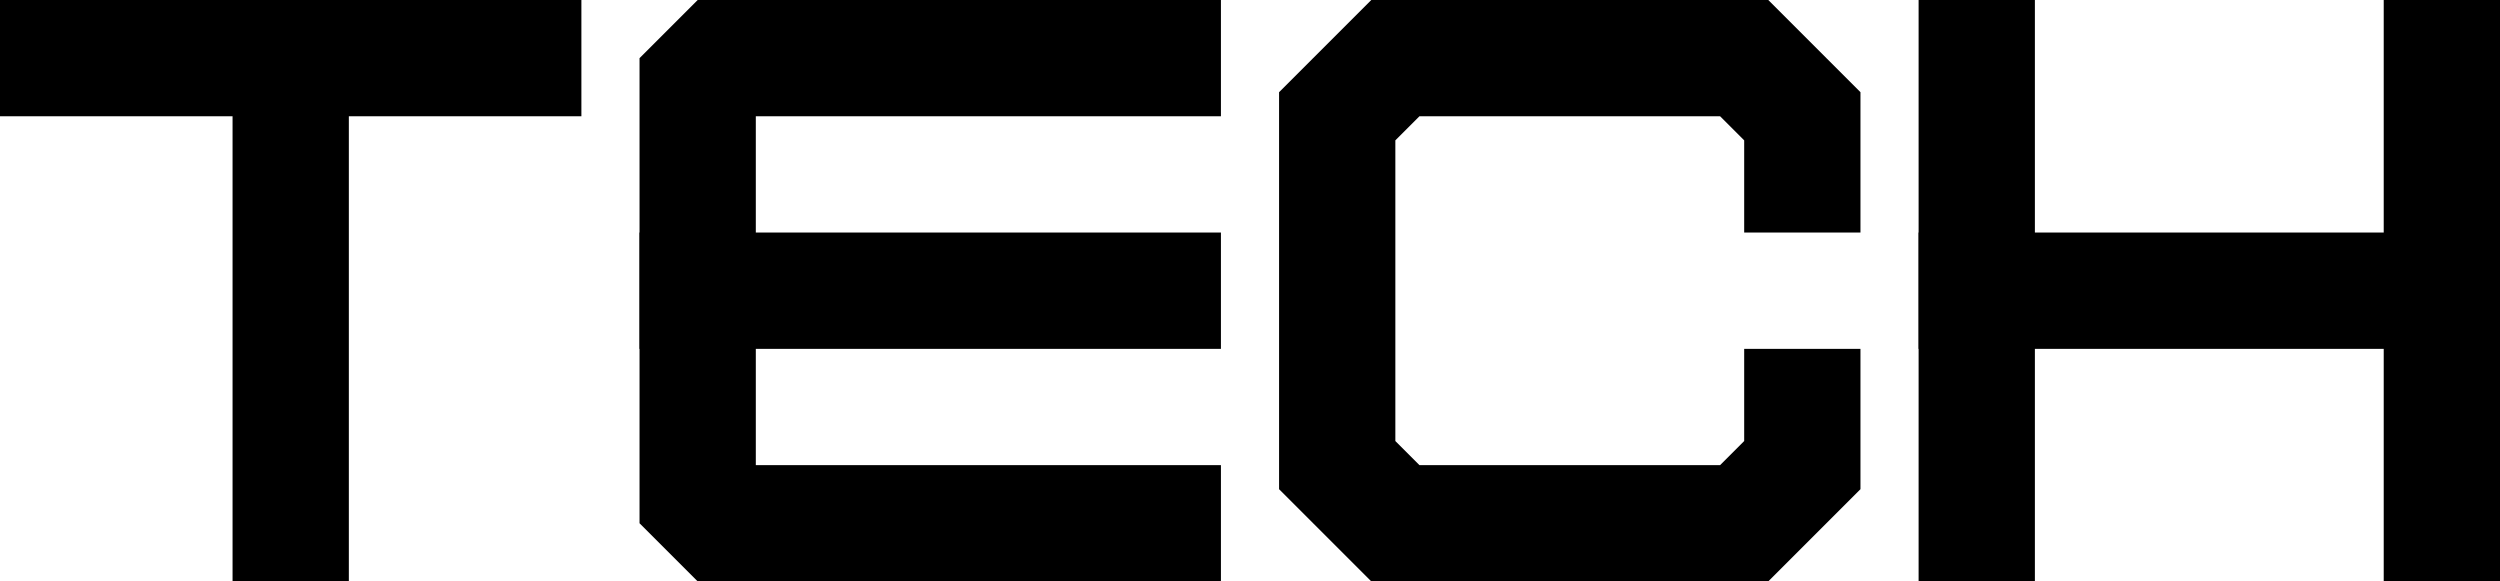 <?xml version="1.0" encoding="utf-8"?>
<!-- Generator: Adobe Illustrator 26.5.0, SVG Export Plug-In . SVG Version: 6.00 Build 0)  -->
<svg version="1.1" id="_レイヤー_2" xmlns="http://www.w3.org/2000/svg" xmlns:xlink="http://www.w3.org/1999/xlink" x="0px"
	 y="0px" viewBox="0 0 387 90" style="enable-background:new 0 0 387 90;" xml:space="preserve">
<style type="text/css">
	.st0{clip-path:url(#SVGID_00000046310382851838038210000014847026055804863658_);}
	.st1{fill:none;stroke:#000000;stroke-width:18;stroke-linecap:square;stroke-miterlimit:10;}
	.st2{clip-path:url(#SVGID_00000075855733637786381630000008164300413665494970_);}
	.st3{clip-path:url(#SVGID_00000035526206486004542700000009941660014200007808_);}
	.st4{clip-path:url(#SVGID_00000153694767611642133890000006151582345313633430_);}
</style>
<g id="caption">
	<g>
		<g>
			<defs>
				<rect id="SVGID_1_" y="0" width="90" height="90"/>
			</defs>
			<clipPath id="SVGID_00000080181407111478285540000009811075396302726049_">
				<use xlink:href="#SVGID_1_"  style="overflow:visible;"/>
			</clipPath>
			<g style="clip-path:url(#SVGID_00000080181407111478285540000009811075396302726049_);">
				<g>
					<line class="st1" x1="45" y1="9" x2="45" y2="81"/>
					<line class="st1" x1="9" y1="9" x2="81" y2="9"/>
				</g>
			</g>
		</g>
		<g>
			<defs>
				<rect id="SVGID_00000076588283033119545540000002197294396184070790_" x="99" y="0" width="90" height="90"/>
			</defs>
			<clipPath id="SVGID_00000064353861689202401520000017689790498971314308_">
				<use xlink:href="#SVGID_00000076588283033119545540000002197294396184070790_"  style="overflow:visible;"/>
			</clipPath>
			<g style="clip-path:url(#SVGID_00000064353861689202401520000017689790498971314308_);">
				<g>
					<polygon points="189,90 108,90 99,81 99,9 108,0 189,0 189,18 117,18 117,72 189,72 					"/>
					<line class="st1" x1="108" y1="45" x2="180" y2="45"/>
				</g>
			</g>
		</g>
		<g>
			<defs>
				<rect id="SVGID_00000168096780270360015310000001878156541807295131_" x="198" y="0" width="90" height="90"/>
			</defs>
			<clipPath id="SVGID_00000136402450031424186860000014829295168213599634_">
				<use xlink:href="#SVGID_00000168096780270360015310000001878156541807295131_"  style="overflow:visible;"/>
			</clipPath>
			<g style="clip-path:url(#SVGID_00000136402450031424186860000014829295168213599634_);">
				<polyline class="st1" points="279,27 279,18 270,9 216,9 207,18 207,72 216,81 270,81 279,72 279,63 				"/>
			</g>
		</g>
		<g>
			<defs>
				<rect id="SVGID_00000026132929616757342310000004810747504412496512_" x="297" y="0" width="90" height="90"/>
			</defs>
			<clipPath id="SVGID_00000170990185543647602940000012451792310067105935_">
				<use xlink:href="#SVGID_00000026132929616757342310000004810747504412496512_"  style="overflow:visible;"/>
			</clipPath>
			<g style="clip-path:url(#SVGID_00000170990185543647602940000012451792310067105935_);">
				<line class="st1" x1="306" y1="45" x2="378" y2="45"/>
				<line class="st1" x1="306" y1="81" x2="306" y2="9"/>
				<line class="st1" x1="378" y1="81" x2="378" y2="9"/>
			</g>
		</g>
	</g>
</g>
</svg>
